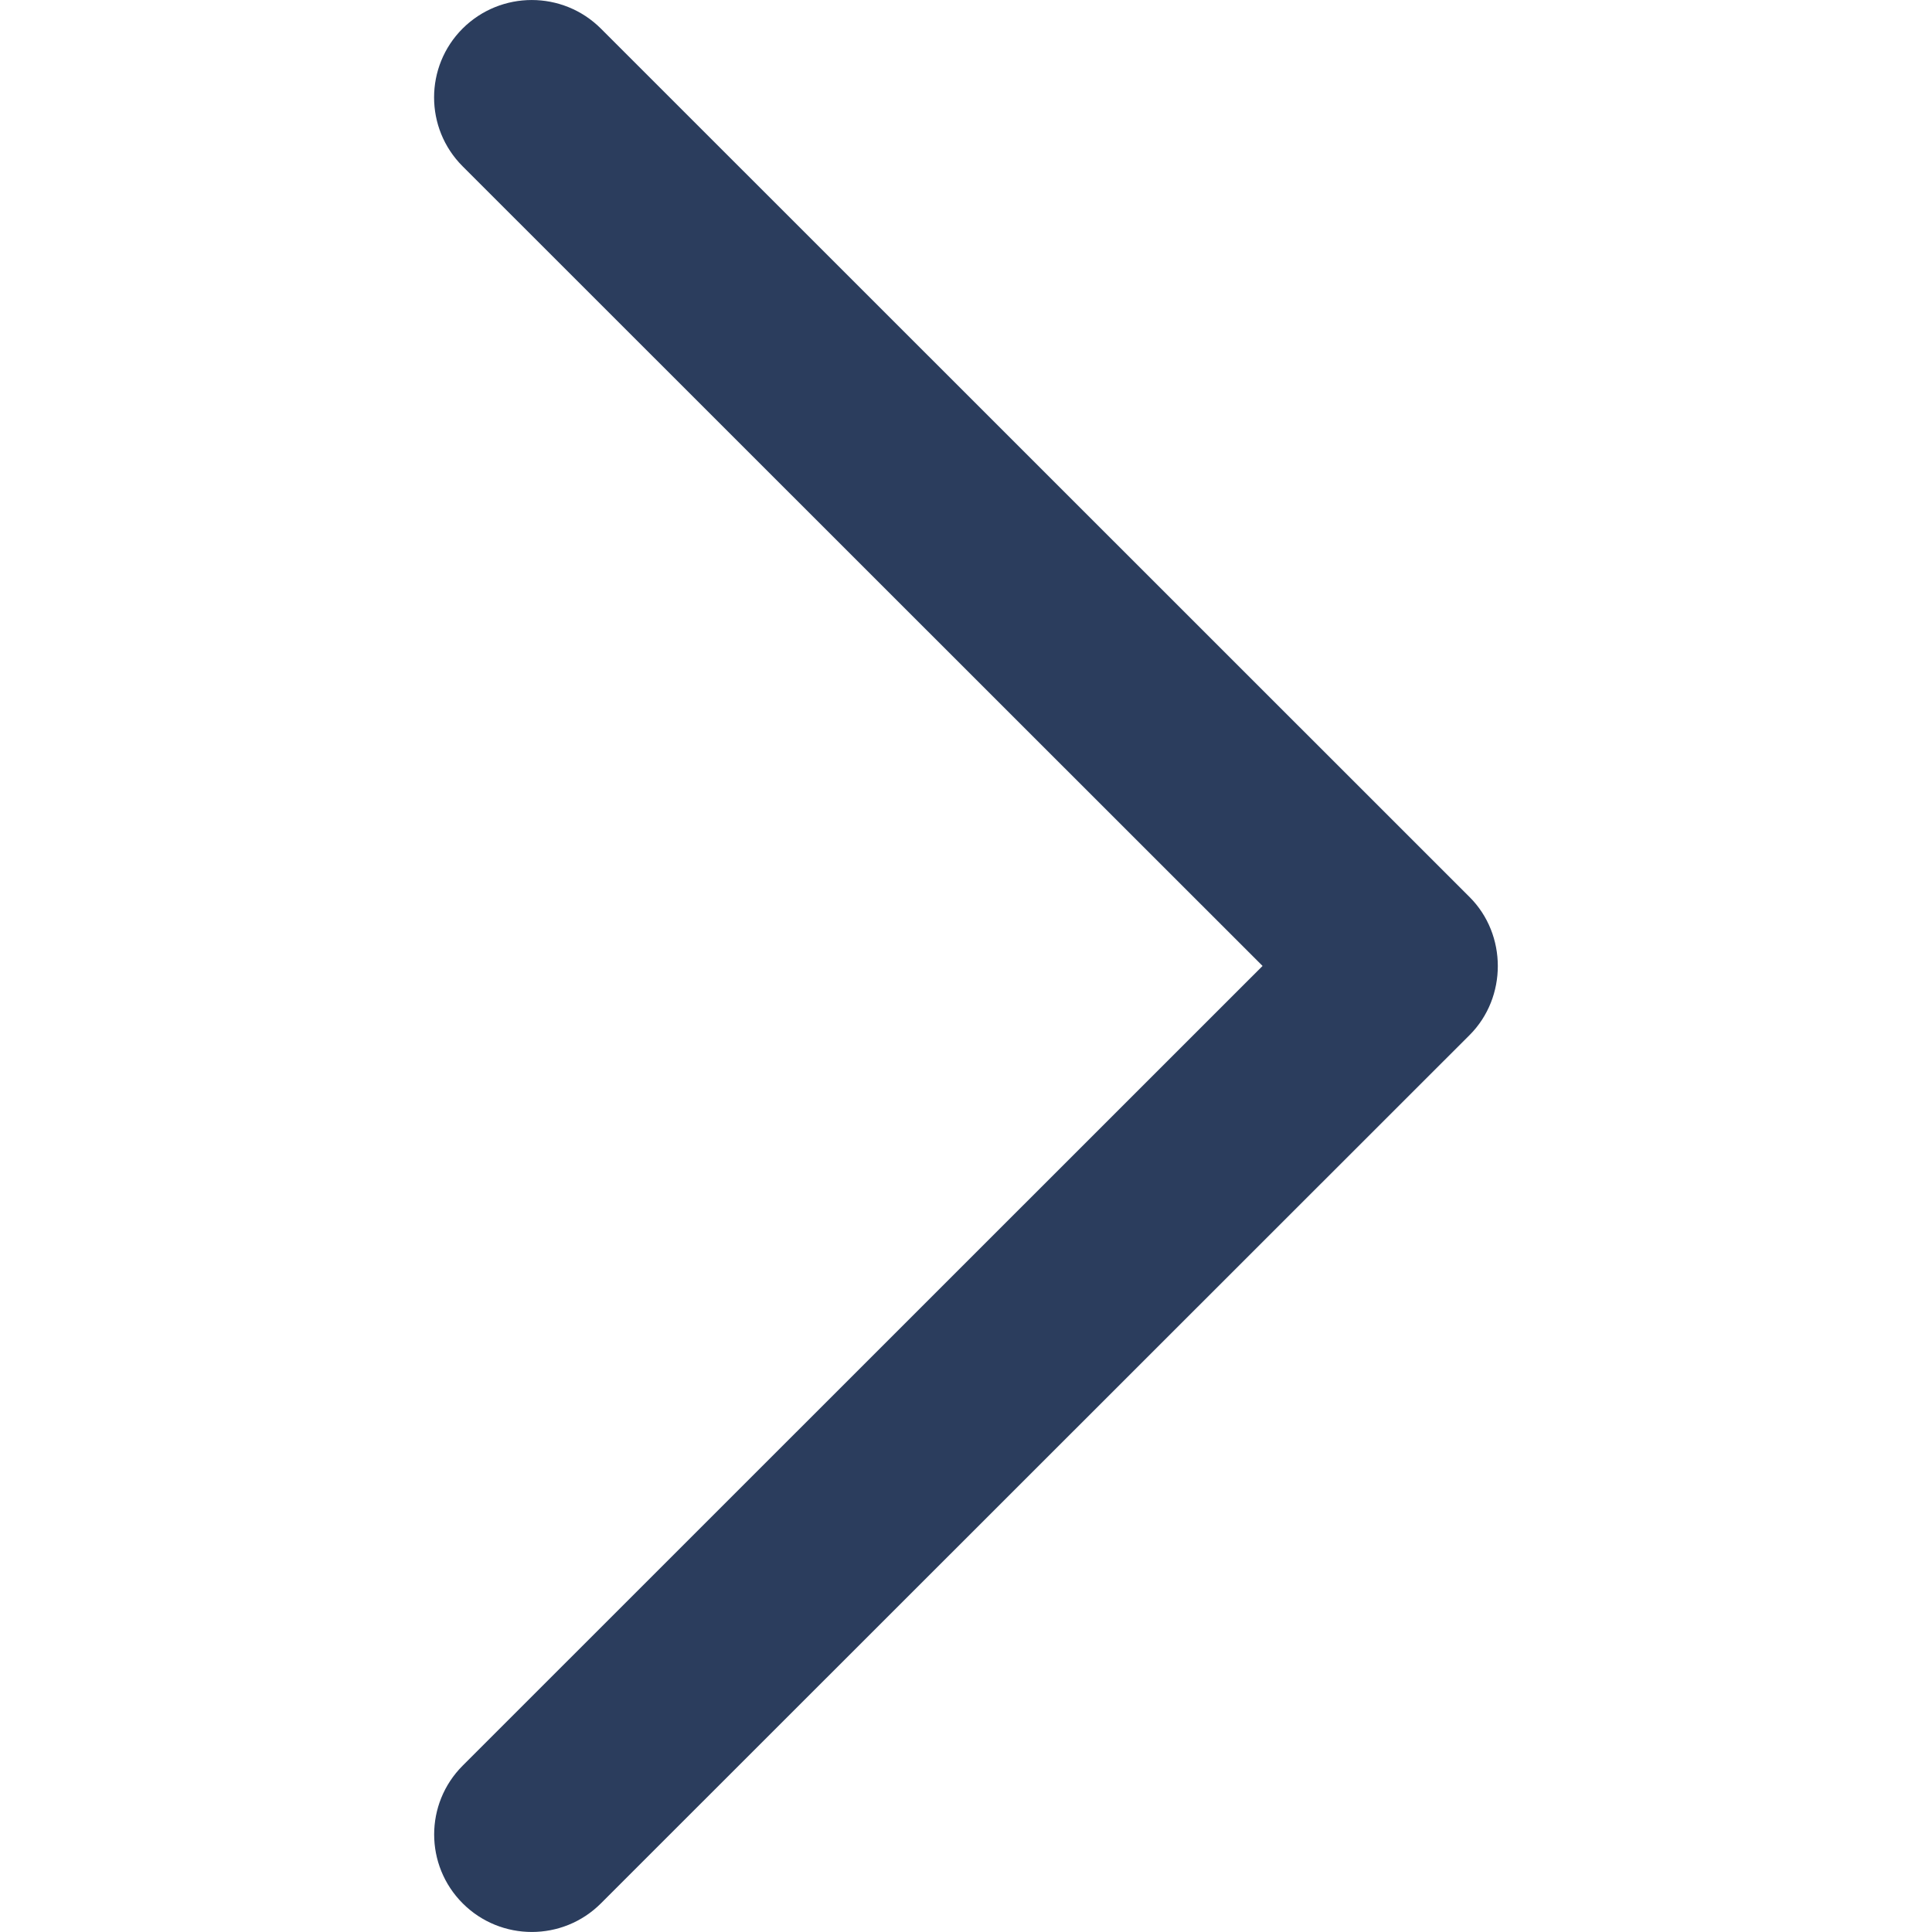 <svg width="32" height="32" viewBox="0 0 32 32" fill="none" xmlns="http://www.w3.org/2000/svg">
<path d="M24.341 14.858L9.951 0.472C9.319 -0.157 8.296 -0.157 7.663 0.472C7.032 1.102 7.032 2.125 7.663 2.755L20.912 15.999L7.665 29.243C7.033 29.873 7.033 30.896 7.665 31.527C8.296 32.157 9.321 32.157 9.952 31.527L24.343 17.142C24.964 16.519 24.964 15.48 24.341 14.858Z" fill="#2B3D5D"/>
</svg>
